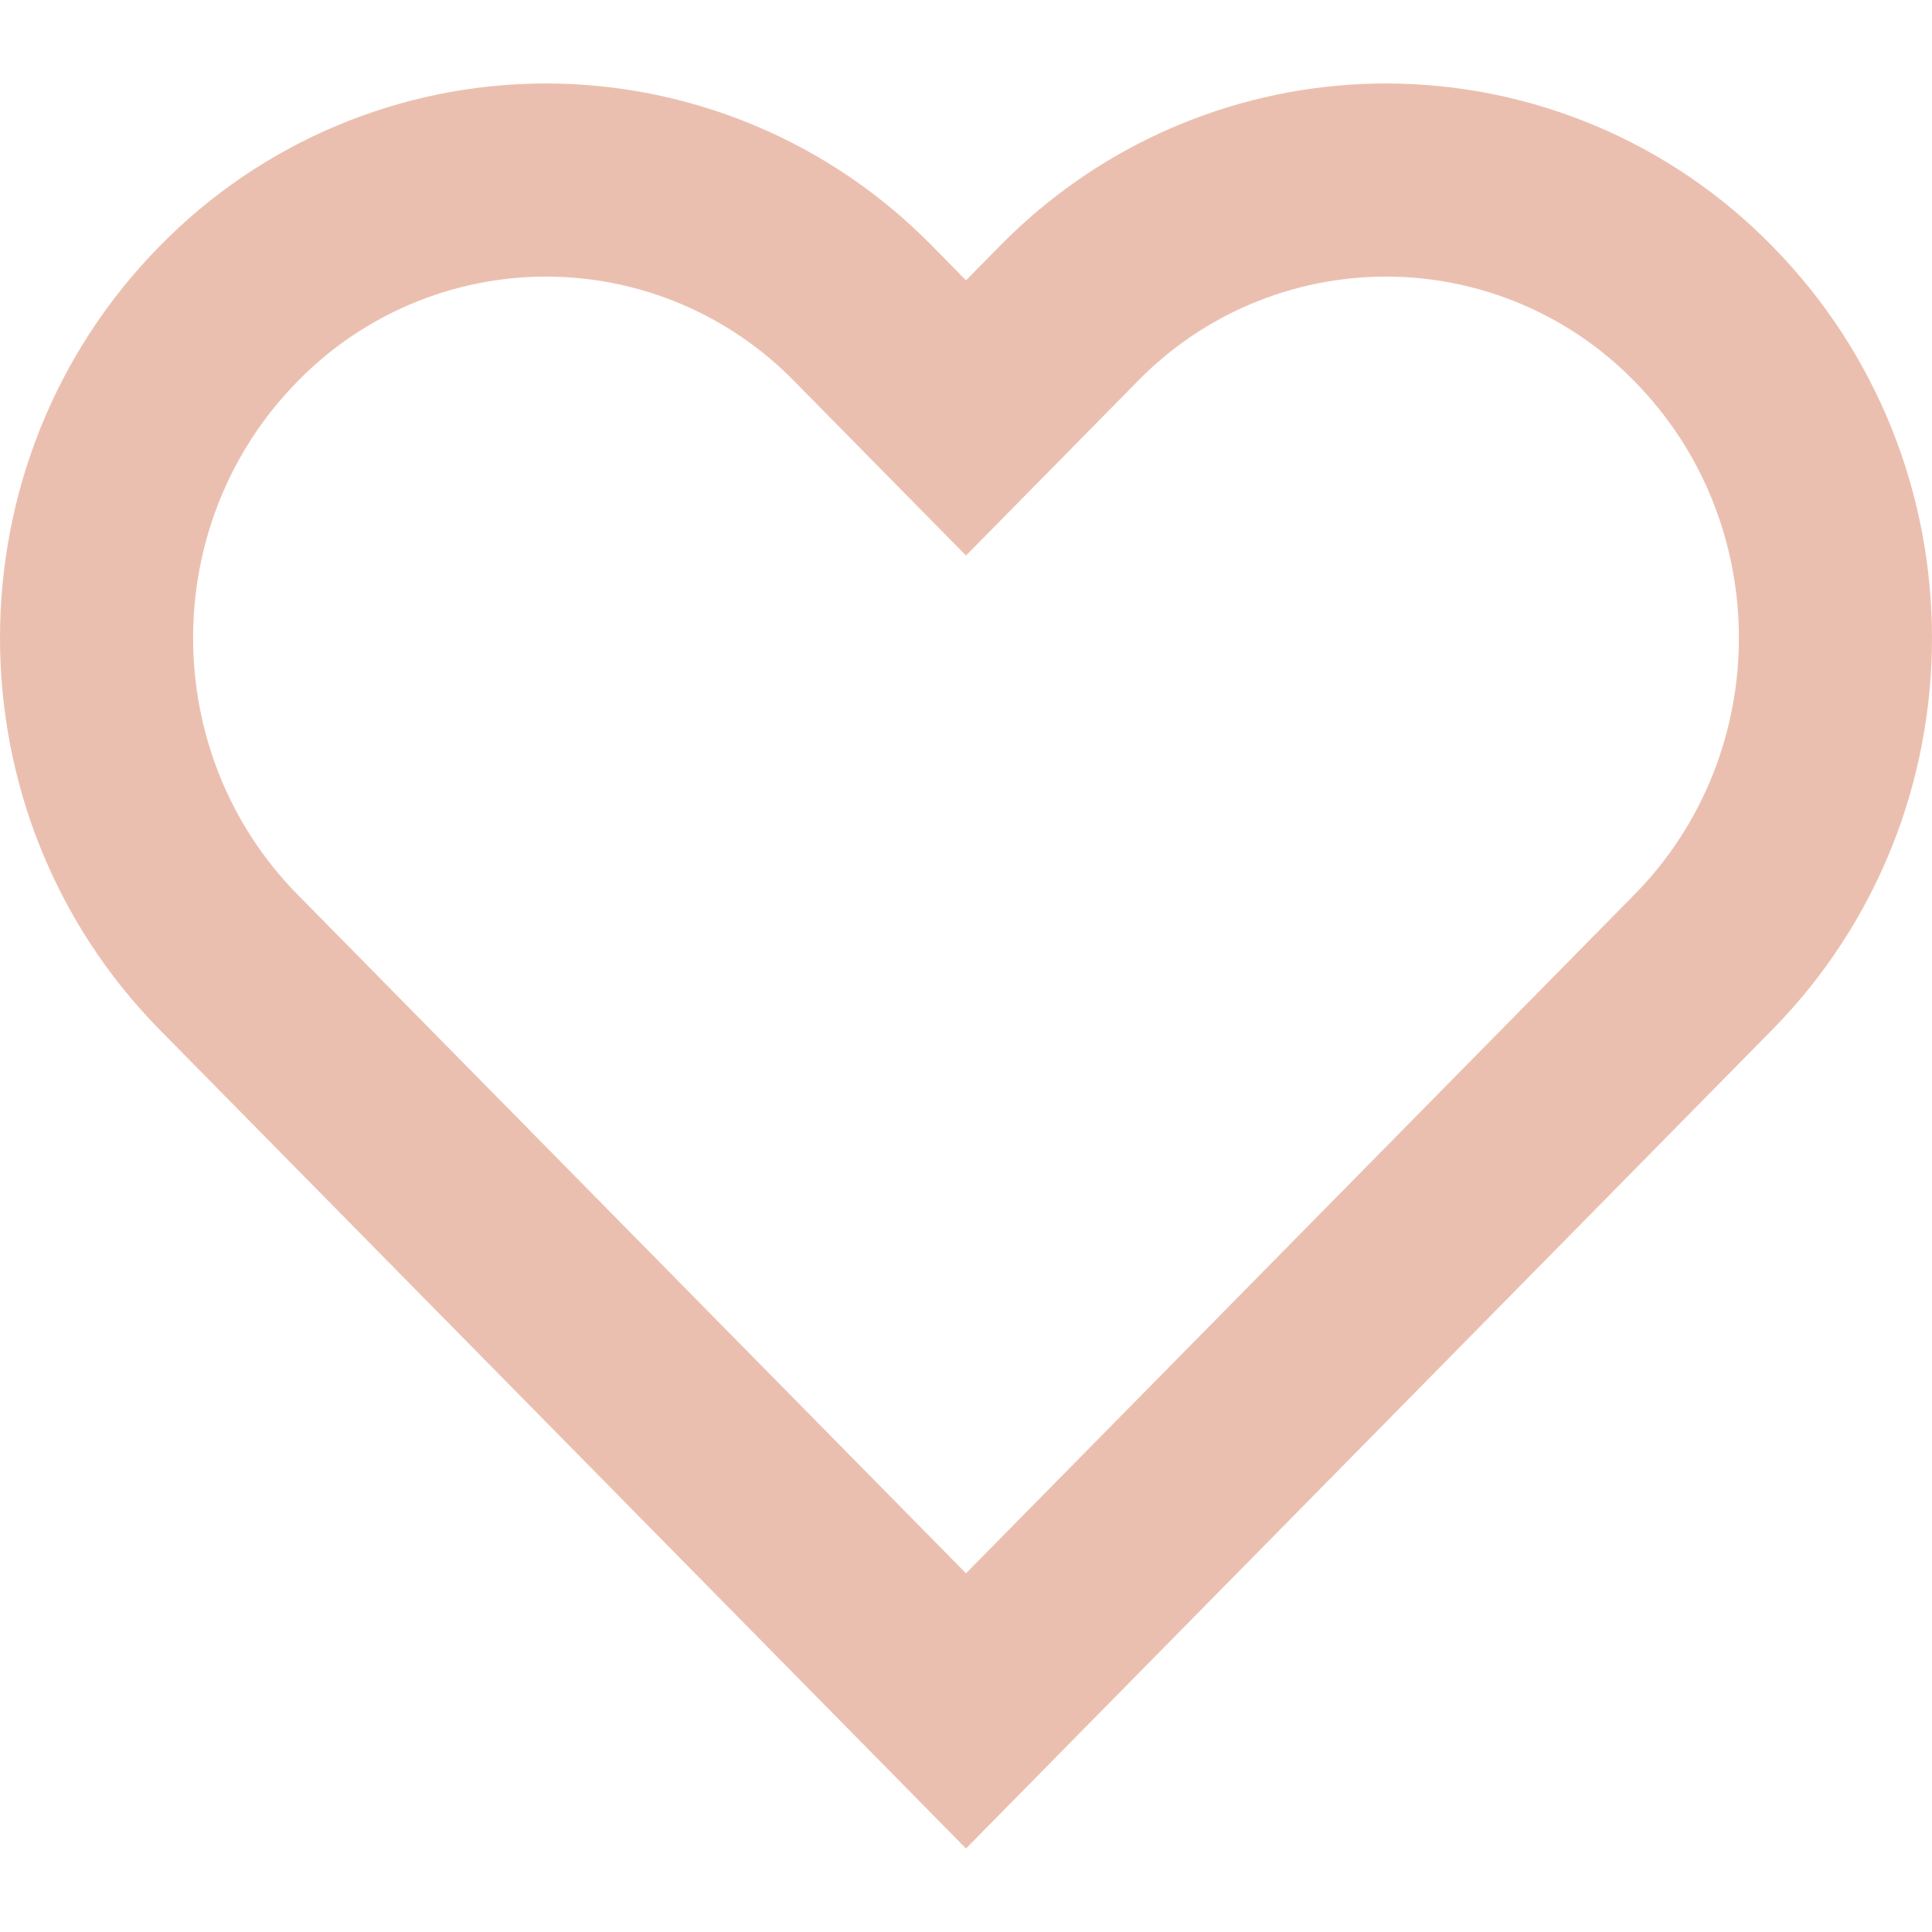 <?xml version="1.0" encoding="UTF-8"?>
<!DOCTYPE svg PUBLIC "-//W3C//DTD SVG 1.1//EN" "http://www.w3.org/Graphics/SVG/1.1/DTD/svg11.dtd">
<!-- Creator: CorelDRAW -->
<svg xmlns="http://www.w3.org/2000/svg" xml:space="preserve" width="21cm" height="21cm" version="1.1" shape-rendering="geometricPrecision" text-rendering="geometricPrecision" image-rendering="optimizeQuality" fill-rule="evenodd" clip-rule="evenodd"
viewBox="0 0 21000 21000"
 xmlns:xlink="http://www.w3.org/1999/xlink"
 xmlns:xodm="http://www.corel.com/coreldraw/odm/2003">
 <g id="Camada_x0020_1">
  <path fill="#EBBFAF" d="M10500.04 6038.38l-1864.41 -1892.61c-709.43,-727.67 -1683.53,-1139.21 -2700.79,-1139.21 -1016.41,0 -1991.36,411.54 -2700.78,1139.21 -1513.44,1535.83 -1513.44,4040.8 0,5577.47l7265.98 7378 7265.99 -7378c1513.43,-1536.67 1513.43,-4041.64 0,-5578.28 -709.43,-727.68 -1684.35,-1138.4 -2700.79,-1138.4 -1017.25,0 -1991.36,410.72 -2700.78,1138.4l-1864.42 1893.45 0 -0.03zm0 14054.04l-8761.98 -8897.24c-2317.44,-2353.12 -2317.44,-6169.07 0,-8522.2 1104.37,-1128.42 2617.81,-1765.66 4195.97,-1765.66 1433.78,0 2820.26,526.06 3893.12,1476.08 103.71,92.11 204.94,188.35 304.51,288.77l368.41 375.03 368.42 -374.22c97.91,-99.57 199.95,-196.66 304.51,-288.76 1072.85,-950.87 2459.34,-1476.93 3893.12,-1476.93 1578.16,0 3091.59,637.23 4195.12,1765.66 2318.29,2353.13 2318.29,6169.07 0,8522.2l-8761.17 8897.24 -0.03 0.03z"/>
 </g>
</svg>
